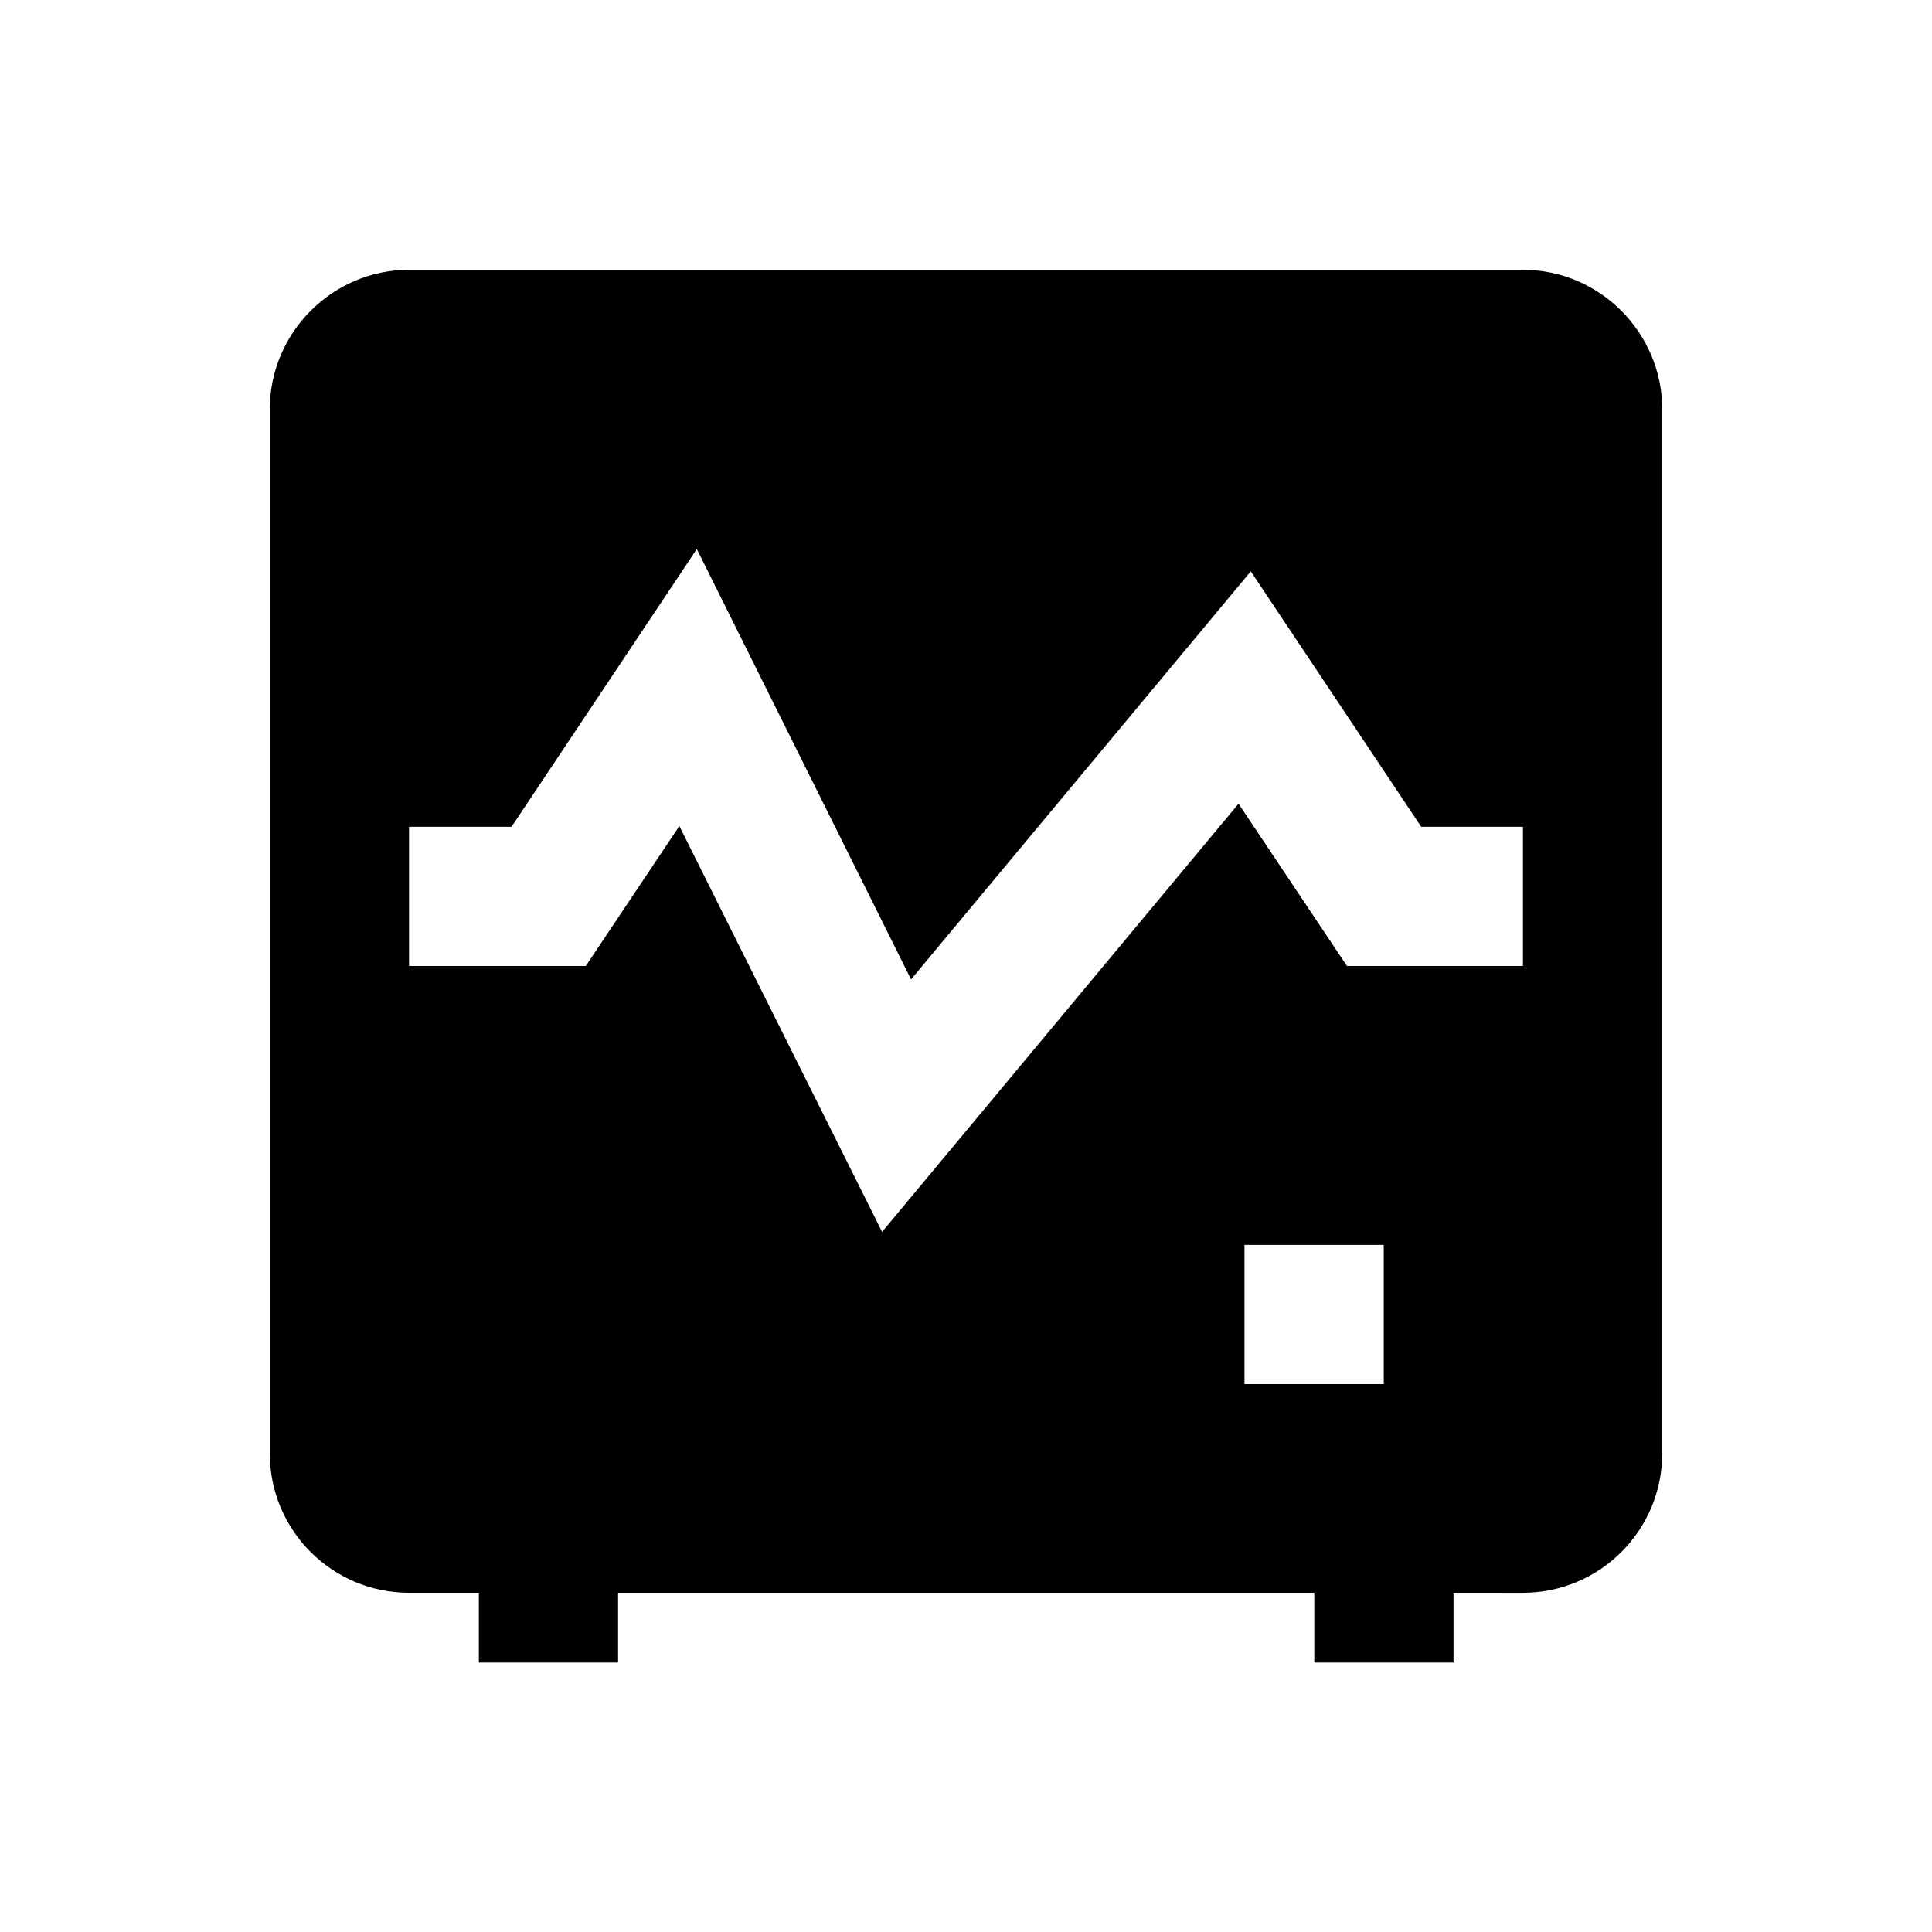 <?xml version="1.0" encoding="UTF-8"?>
<!-- Uploaded to: ICON Repo, www.svgrepo.com, Generator: ICON Repo Mixer Tools -->
<svg fill="#000000" width="800px" height="800px" version="1.1" viewBox="144 144 512 512" xmlns="http://www.w3.org/2000/svg">
 <path d="m547.6 215.5h-295.2c-20.27 0-36.898 16.629-36.898 36.898v276.8c0 20.469 16.629 36.898 36.898 36.898h18.5v18.5h36.898v-18.5h184.5v18.5h36.898v-18.5l18.402 0.004c20.27 0 36.898-16.434 36.898-36.898l0.004-276.8c0-20.27-16.629-36.902-36.902-36.902zm-36.898 295.3h-36.902v-36.898h36.898zm36.898-110.8h-46.641l-28.734-43-94.465 113.46-53.727-107.55-24.793 37.094h-46.84v-36.898h27.16l49.102-73.602 56.777 114.05 90.035-108.14 45.164 67.699 26.961-0.008z"/>
</svg>